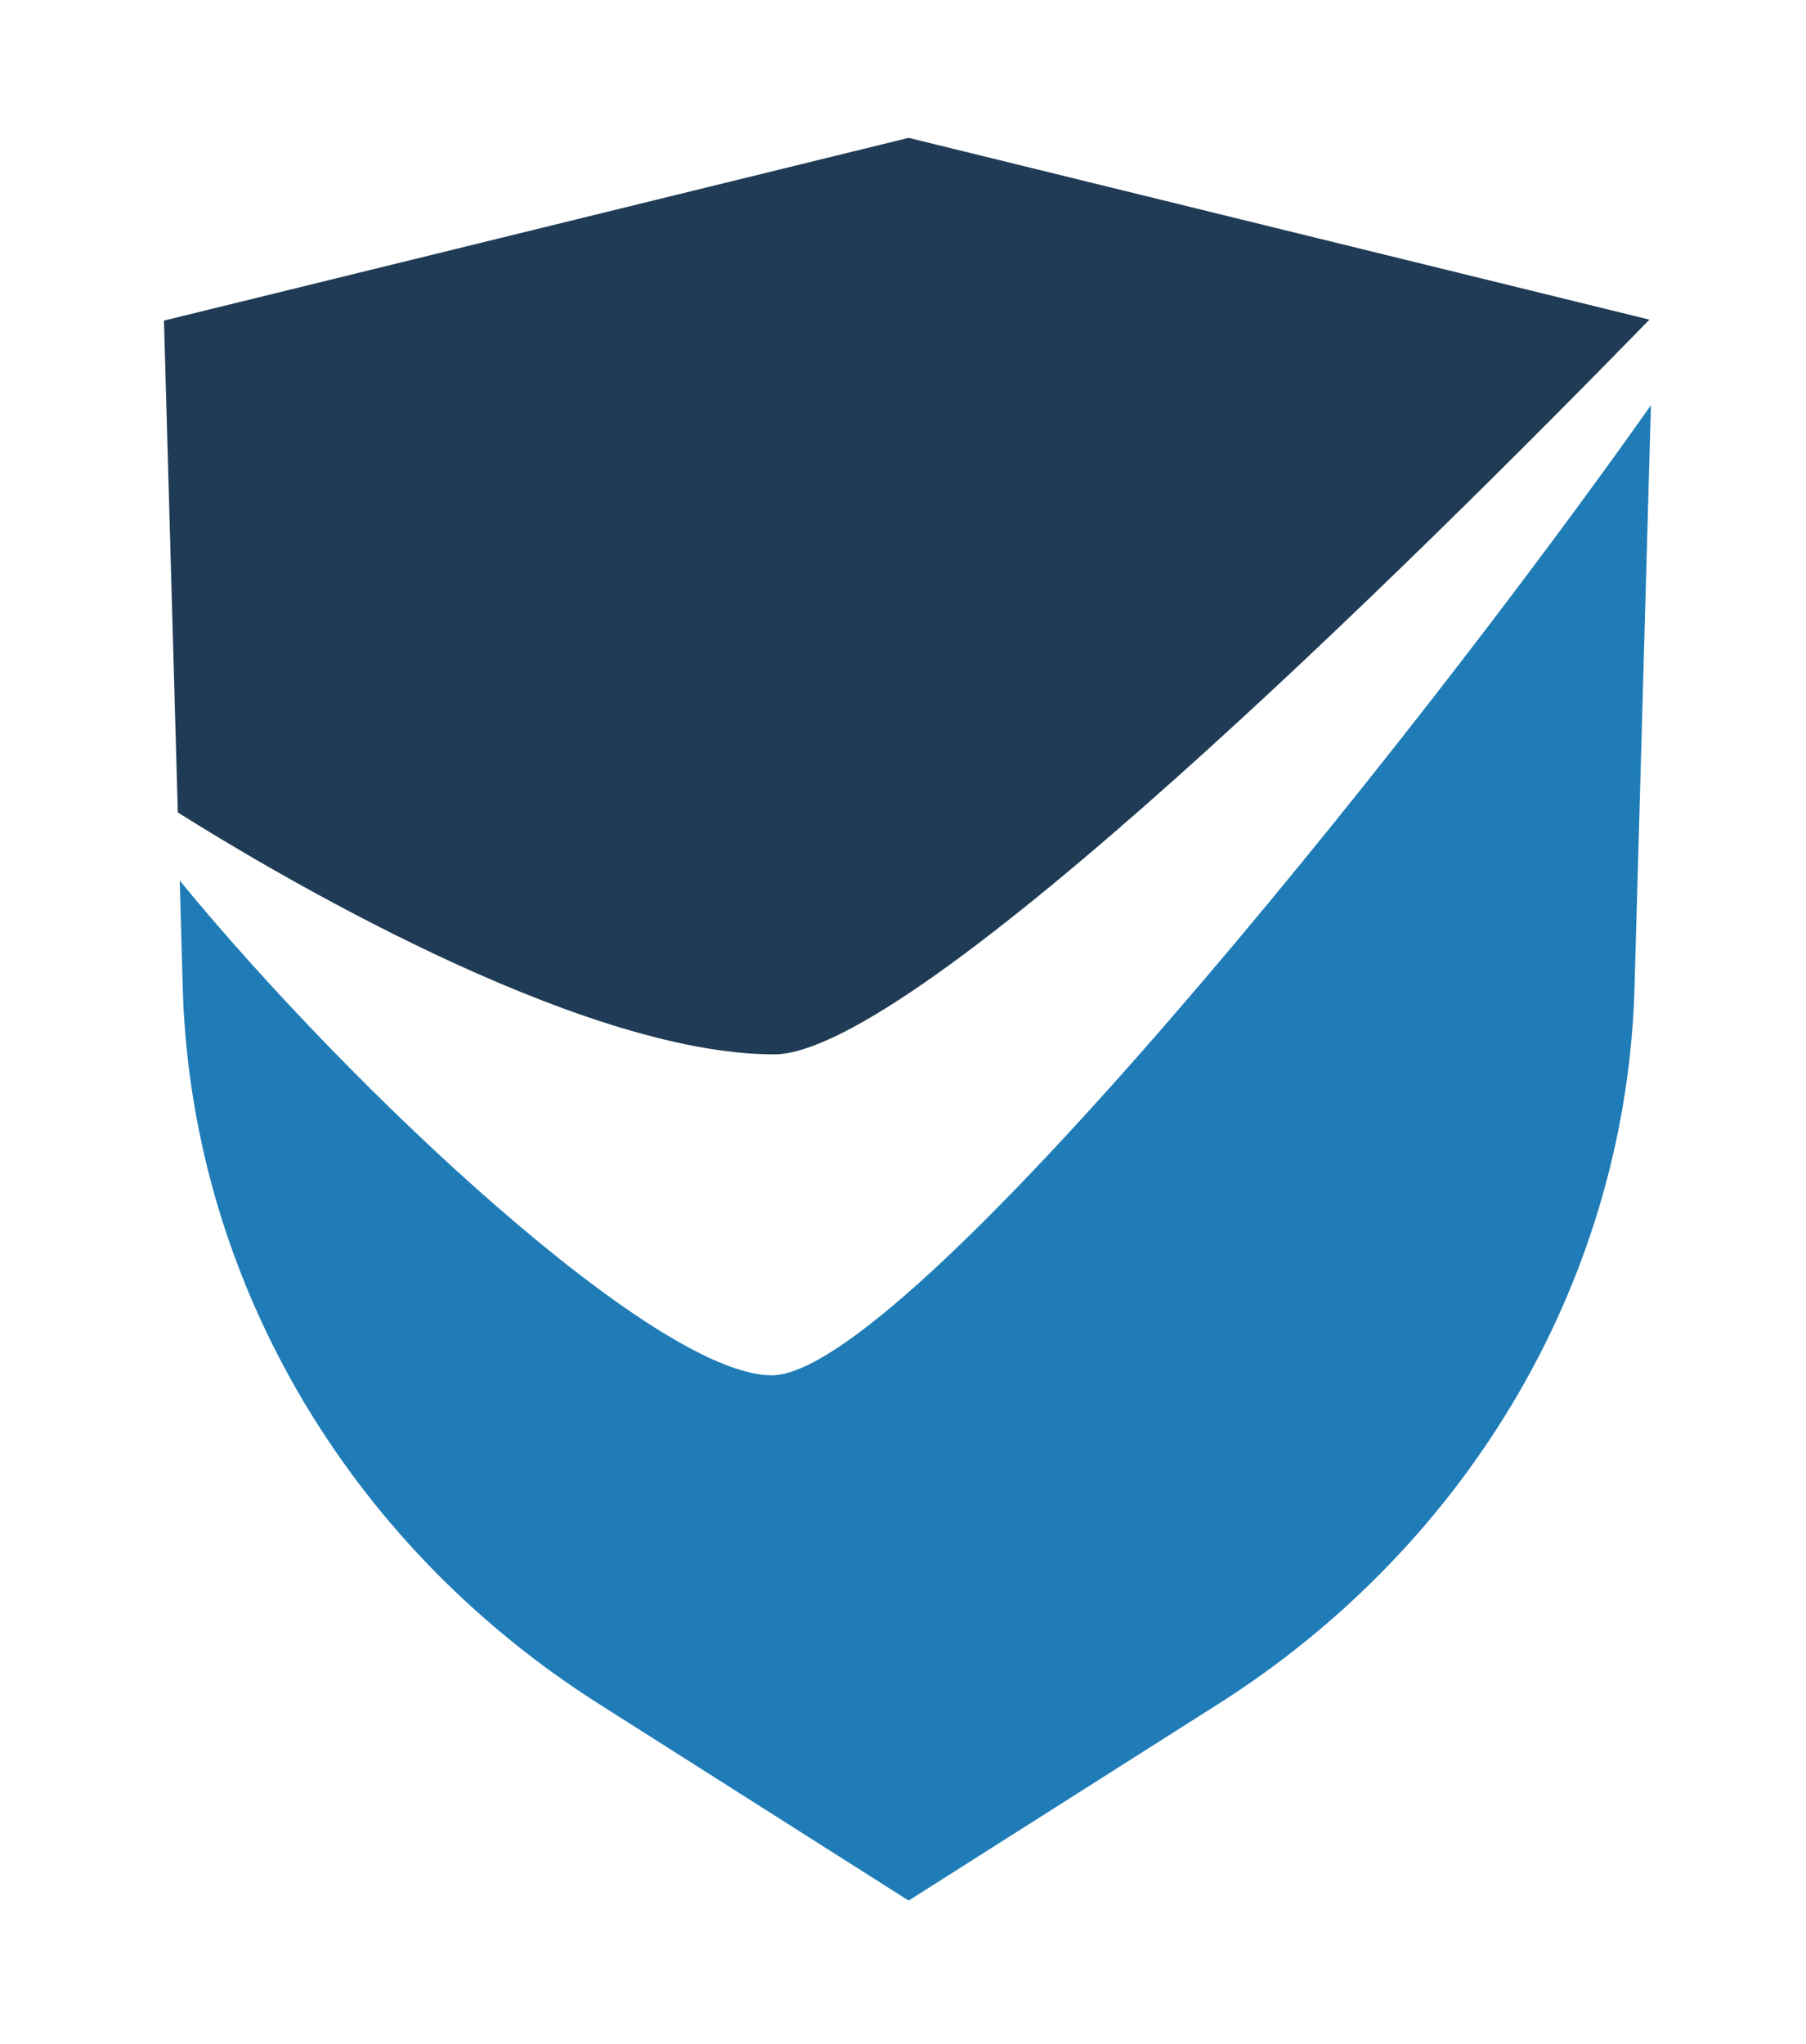 <?xml version="1.0" encoding="UTF-8"?>
<svg width="760px" height="860px" viewBox="0 0 760 860" version="1.1" xmlns="http://www.w3.org/2000/svg" xmlns:xlink="http://www.w3.org/1999/xlink">
    <title>Artboard</title>
    <g id="Artboard" stroke="none" stroke-width="1" fill="none" fill-rule="evenodd">
        <g id="Group" transform="translate(69, 58)" fill-rule="nonzero">
            <path d="M256.72,385.63 C316.25,385.63 525.16,178.98 625.11,76.49 L313.37,0 L0,76.89 L5.83,283.84 C43.41,307.5 173.77,385.62 256.72,385.62 L256.72,385.63 Z" id="Path" fill="#1F3B55"></path>
            <path d="M255.74,520.66 C207.02,520.66 78.78,400.5 6.63,312.5 L7.84,355.31 C10.54,477.6 75.94,590.95 183.05,658.94 L313.37,741.67 L443.69,658.94 C550.79,590.95 616.2,477.6 618.9,355.31 L625.74,112.51 C523.29,257.72 311.5,520.66 255.75,520.66 L255.74,520.66 Z" id="Path" fill="#1F7CB7"></path>
        </g>
    </g>
</svg>